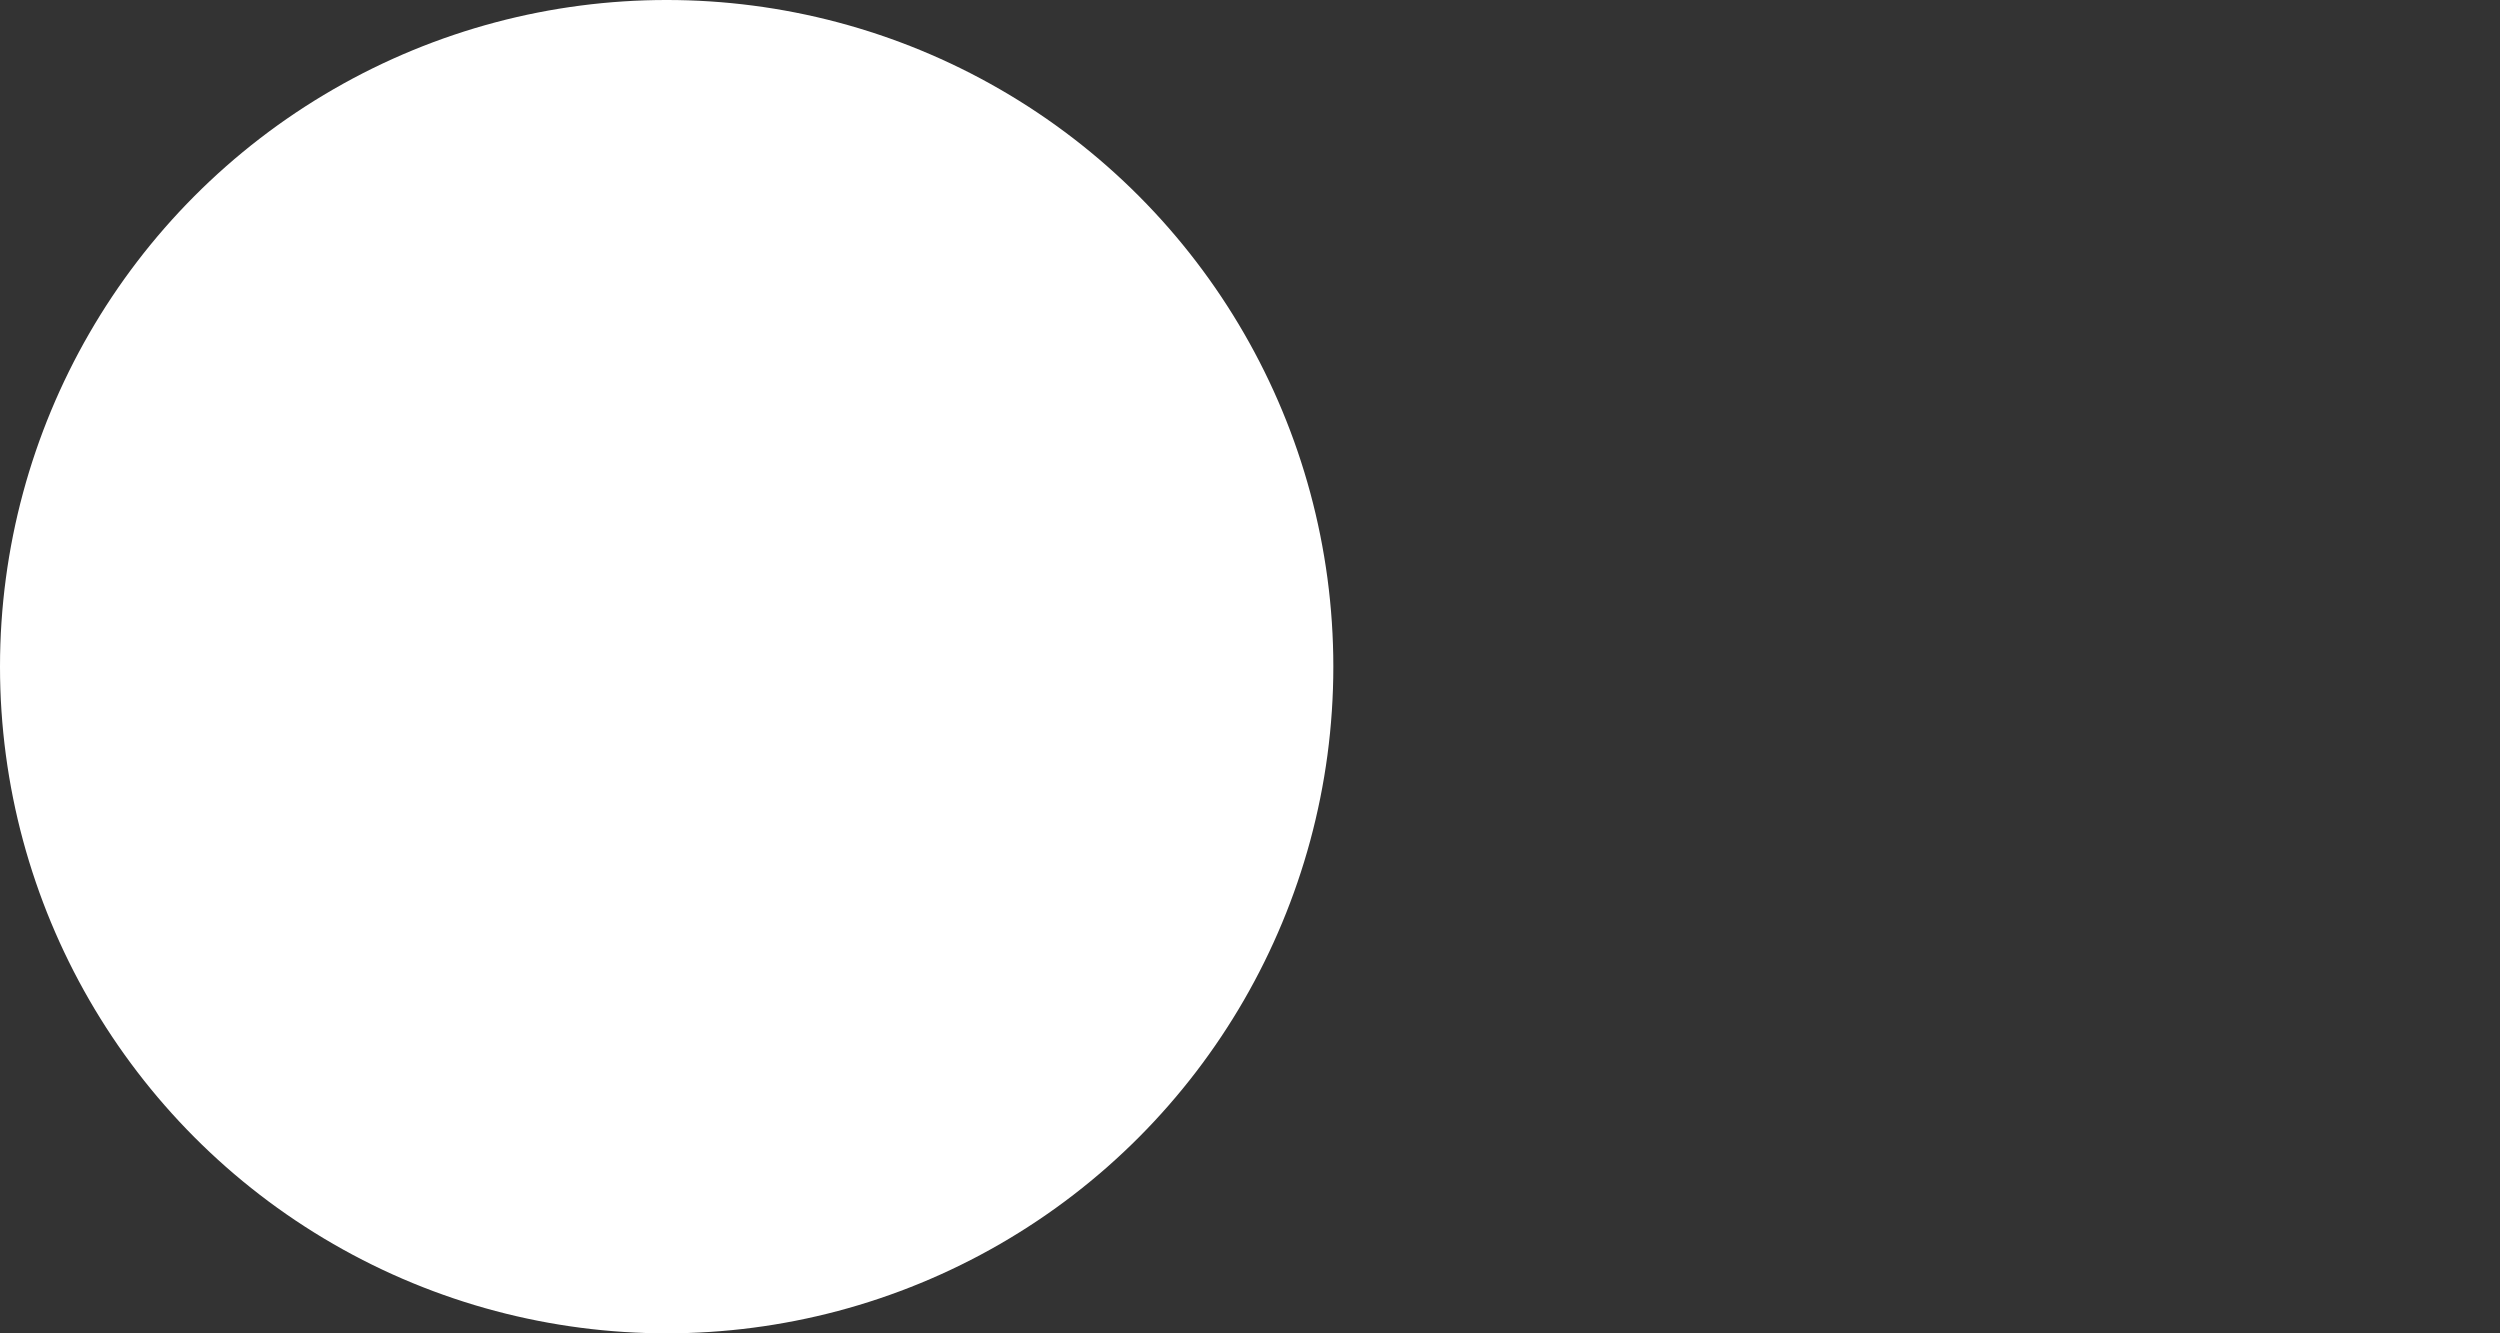 <svg xmlns="http://www.w3.org/2000/svg" width="15px" height="8px" viewBox="0 0 15 8" >
	<rect x="0" y="0" width="15" height="8" fill="#333333" stroke="none"/>
	<ellipse cx="4" cy="4" rx="4" ry="4" style="fill:#ffffff; stroke:none; stroke-width:0; pointer-events: visiblePainted;"></ellipse>
</svg>